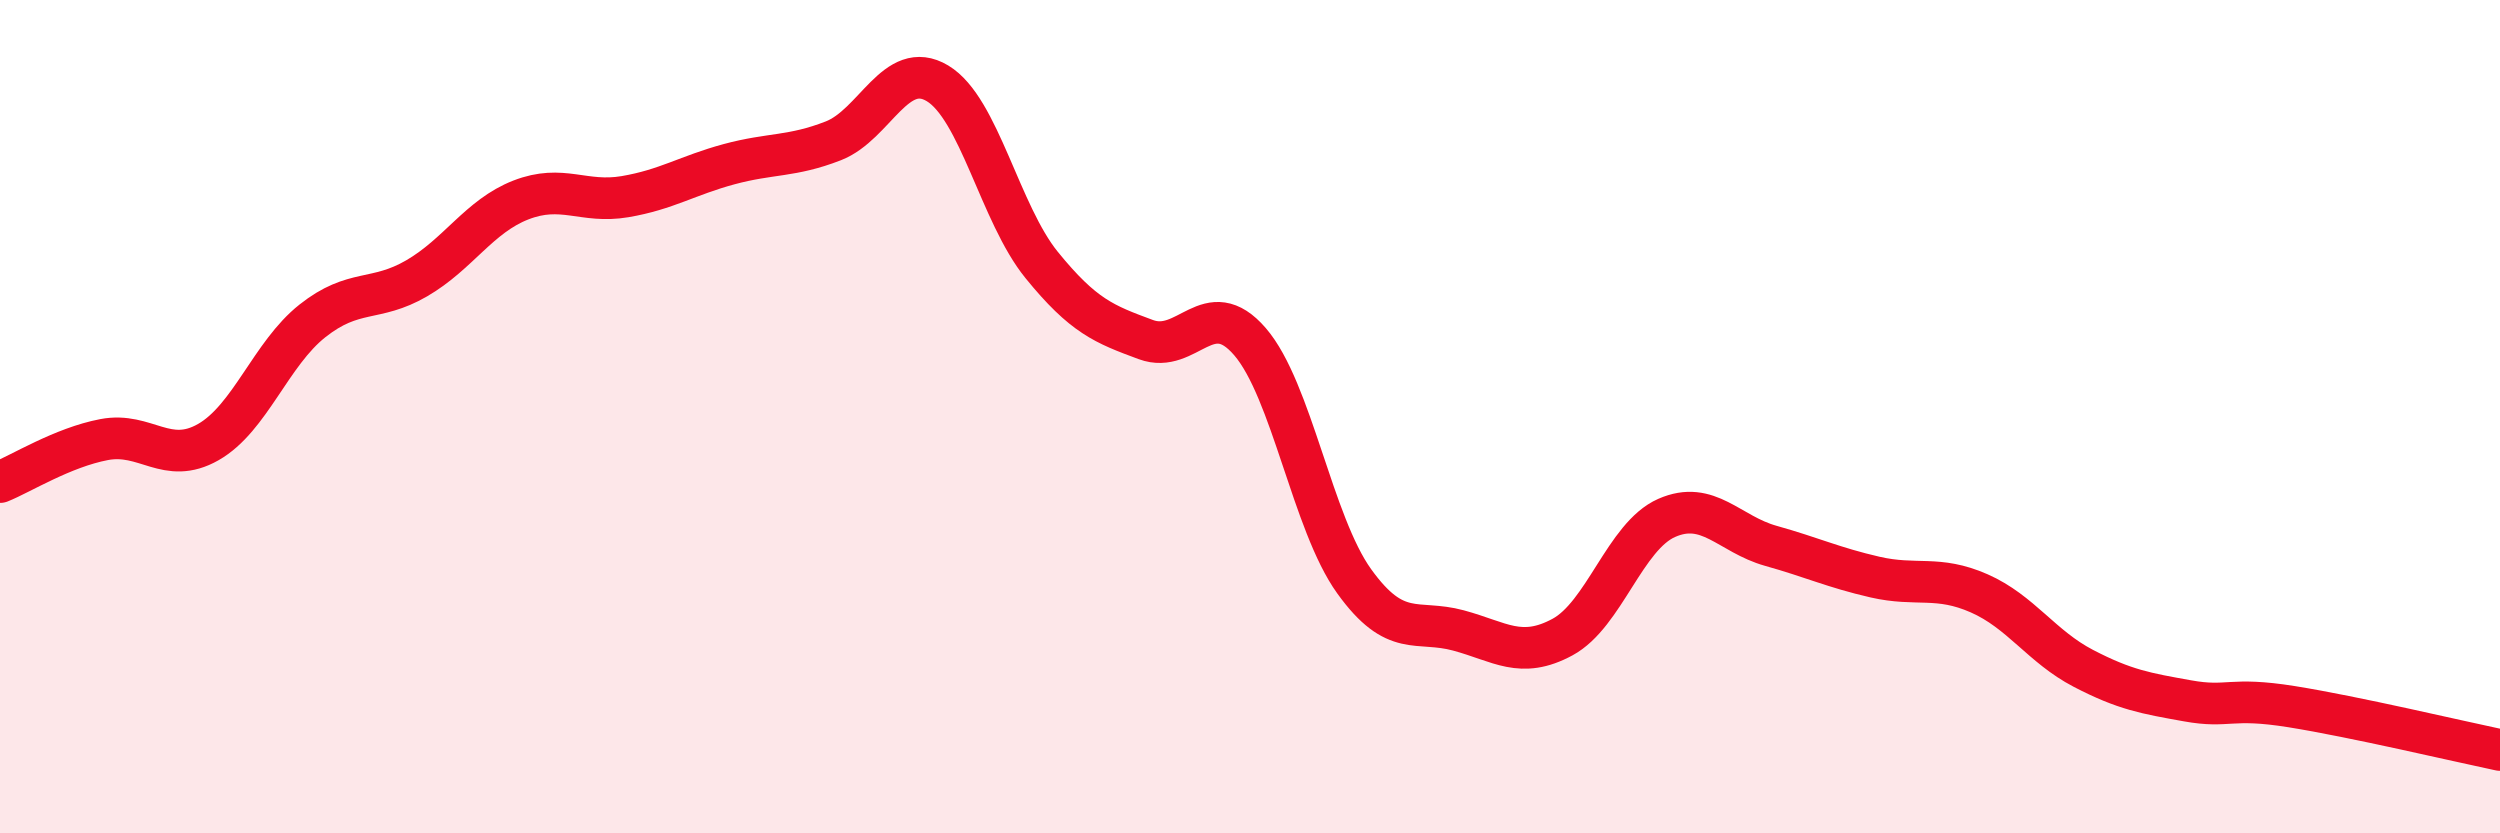 
    <svg width="60" height="20" viewBox="0 0 60 20" xmlns="http://www.w3.org/2000/svg">
      <path
        d="M 0,11.57 C 0.5,11.37 1.5,10.74 2.5,10.55 C 3.5,10.36 4,11.18 5,10.61 C 6,10.04 6.5,8.49 7.5,7.7 C 8.5,6.91 9,7.26 10,6.68 C 11,6.1 11.5,5.19 12.5,4.8 C 13.5,4.41 14,4.89 15,4.72 C 16,4.55 16.5,4.21 17.5,3.94 C 18.5,3.67 19,3.77 20,3.38 C 21,2.99 21.5,1.4 22.5,2 C 23.5,2.6 24,5.13 25,6.36 C 26,7.59 26.5,7.78 27.5,8.15 C 28.5,8.52 29,7.04 30,8.2 C 31,9.36 31.5,12.56 32.5,13.95 C 33.5,15.34 34,14.86 35,15.13 C 36,15.4 36.5,15.83 37.5,15.29 C 38.5,14.75 39,12.87 40,12.43 C 41,11.99 41.5,12.82 42.5,13.1 C 43.5,13.38 44,13.62 45,13.85 C 46,14.08 46.5,13.8 47.5,14.24 C 48.5,14.68 49,15.52 50,16.04 C 51,16.56 51.5,16.64 52.5,16.82 C 53.5,17 53.5,16.72 55,16.96 C 56.5,17.2 59,17.79 60,18L60 20L0 20Z"
        fill="#EB0A25"
        opacity="0.1"
        stroke-linecap="round"
        stroke-linejoin="round"
      />
      <path
        d="M 0,11.57 C 0.5,11.37 1.5,10.74 2.5,10.55 C 3.5,10.36 4,11.18 5,10.61 C 6,10.04 6.5,8.49 7.5,7.7 C 8.5,6.91 9,7.26 10,6.68 C 11,6.1 11.5,5.19 12.5,4.8 C 13.5,4.41 14,4.89 15,4.72 C 16,4.55 16.5,4.21 17.5,3.94 C 18.5,3.67 19,3.77 20,3.38 C 21,2.99 21.5,1.4 22.5,2 C 23.5,2.6 24,5.13 25,6.36 C 26,7.59 26.5,7.78 27.5,8.15 C 28.5,8.52 29,7.04 30,8.2 C 31,9.36 31.5,12.56 32.5,13.95 C 33.5,15.34 34,14.86 35,15.13 C 36,15.4 36.5,15.83 37.5,15.29 C 38.5,14.75 39,12.87 40,12.43 C 41,11.99 41.5,12.82 42.5,13.1 C 43.5,13.38 44,13.62 45,13.85 C 46,14.08 46.5,13.8 47.5,14.24 C 48.5,14.68 49,15.52 50,16.04 C 51,16.56 51.5,16.64 52.5,16.82 C 53.5,17 53.5,16.72 55,16.96 C 56.5,17.2 59,17.79 60,18"
        stroke="#EB0A25"
        stroke-width="1"
        fill="none"
        stroke-linecap="round"
        stroke-linejoin="round"
      />
    </svg>
  